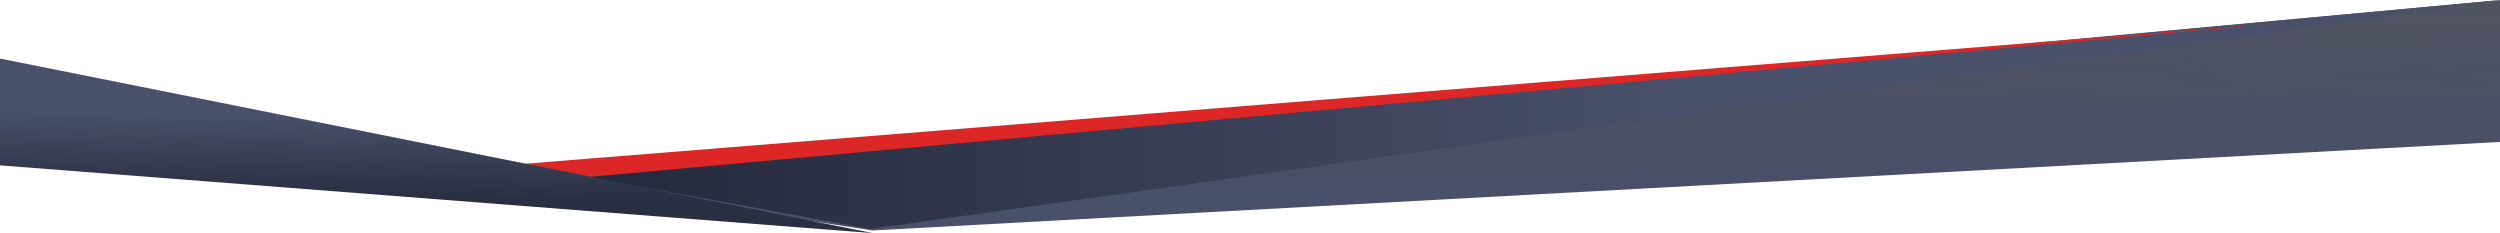 <svg xmlns="http://www.w3.org/2000/svg" xmlns:xlink="http://www.w3.org/1999/xlink" width="1920" height="179" viewBox="0 0 1920 179">
  <defs>
    <linearGradient id="linear-gradient" x1="0.678" y1="0.051" x2="0.649" y2="0.927" gradientUnits="objectBoundingBox">
      <stop offset="0" stop-color="#24293b" stop-opacity="0.8"/>
      <stop offset="1" stop-color="#49506a"/>
    </linearGradient>
    <linearGradient id="linear-gradient-2" x1="0.01" y1="1" x2="0.574" y2="1" gradientUnits="objectBoundingBox">
      <stop offset="0" stop-color="#24293b"/>
      <stop offset="1" stop-color="#49506a"/>
    </linearGradient>
    <linearGradient id="linear-gradient-3" x1="0.247" y1="0.318" x2="0.219" y2="0.786" gradientUnits="objectBoundingBox">
      <stop offset="0" stop-color="#49506a"/>
      <stop offset="1" stop-color="#292e41"/>
    </linearGradient>
  </defs>
  <g id="Bottom_ATF_GFX" data-name="Bottom ATF GFX" transform="translate(0 -803)">
    <path id="shape" d="M424,180,1920,41V150L670,218Z" transform="translate(0 762)" fill="url(#linear-gradient)"/>
    <path id="shape-2" data-name="shape" d="M1919.946,803.128,446,938l222.431,40.872Z" fill="url(#linear-gradient-2)"/>
    <path id="shape-3" data-name="shape" d="M1746,821,400,929l51,10Z" fill="#dd2726"/>
    <path id="shape-4" data-name="shape" d="M670,983.333l-670-134v82Z" transform="translate(0 -1.333)" fill="url(#linear-gradient-3)"/>
  </g>
</svg>
